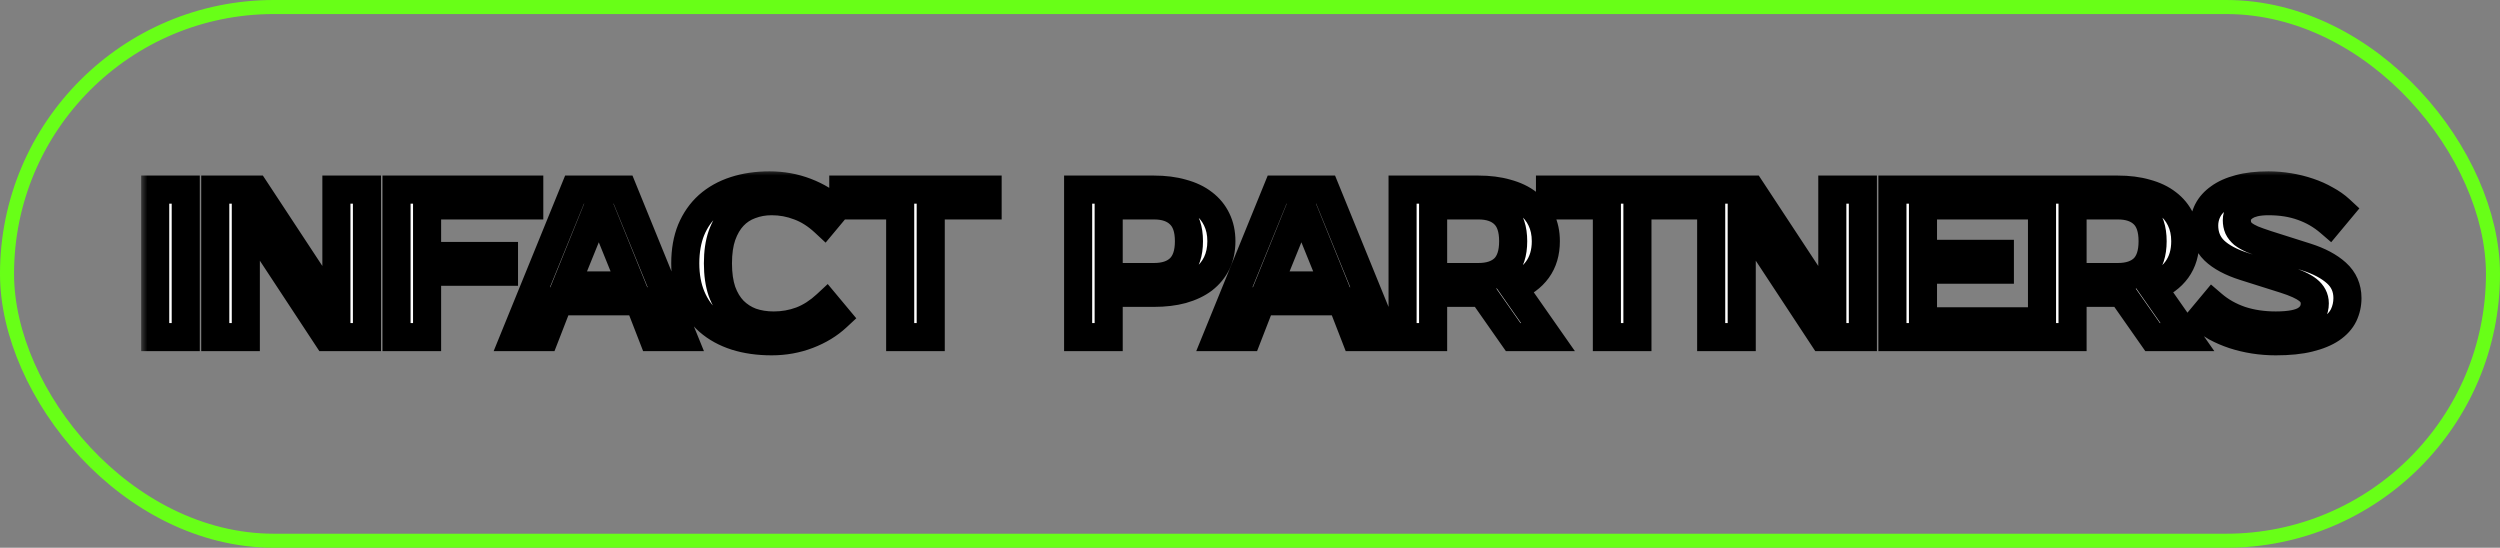 <?xml version="1.0" encoding="UTF-8"?> <svg xmlns="http://www.w3.org/2000/svg" width="178" height="39" viewBox="0 0 178 39" fill="none"><rect x="0" y="0" width="178" height="39" fill="#808080" stroke="none"/><rect x="0.5" y="0.5" width="177" height="38" rx="19" stroke="#68FF17"></rect><mask id="path-2-outside-1_173_28" maskUnits="userSpaceOnUse" x="10" y="12" width="159" height="14" fill="black"><rect fill="white" x="10" y="12" width="159" height="14"></rect><path d="M13.225 24H11.05V13.5H13.225V24ZM26.127 13.5V24H23.277L17.652 15.45H17.502V24H15.327V13.5H18.177L23.802 22.05H23.952V13.5H26.127ZM30.408 14.625V18.225H35.883V19.35H30.408V24H28.233V13.5H37.683V14.625H30.408ZM40.309 20.325H44.959L42.709 14.775H42.559L40.309 20.325ZM44.359 13.5L48.634 24H46.474L45.484 21.45H39.784L38.794 24H36.634L40.909 13.5H44.359ZM55.092 23.175C55.772 23.175 56.422 23.06 57.042 22.83C57.672 22.59 58.272 22.205 58.842 21.675L59.592 22.575C59.022 23.105 58.332 23.525 57.522 23.835C56.712 24.145 55.852 24.3 54.942 24.3C54.002 24.3 53.152 24.18 52.392 23.94C51.642 23.7 50.997 23.345 50.457 22.875C49.927 22.405 49.517 21.825 49.227 21.135C48.937 20.445 48.792 19.65 48.792 18.75C48.792 17.85 48.932 17.055 49.212 16.365C49.502 15.675 49.907 15.095 50.427 14.625C50.957 14.155 51.592 13.8 52.332 13.56C53.072 13.32 53.892 13.2 54.792 13.2C55.702 13.2 56.562 13.355 57.372 13.665C58.182 13.975 58.872 14.395 59.442 14.925L58.692 15.825C58.122 15.295 57.522 14.915 56.892 14.685C56.272 14.445 55.622 14.325 54.942 14.325C54.402 14.325 53.897 14.415 53.427 14.595C52.957 14.765 52.552 15.03 52.212 15.39C51.872 15.75 51.602 16.21 51.402 16.77C51.212 17.32 51.117 17.98 51.117 18.75C51.117 19.52 51.212 20.185 51.402 20.745C51.602 21.295 51.877 21.75 52.227 22.11C52.587 22.47 53.007 22.74 53.487 22.92C53.977 23.09 54.512 23.175 55.092 23.175ZM70.318 14.625H66.268V24H64.093V14.625H60.043V13.5H70.318V14.625ZM82.163 13.5C82.913 13.5 83.583 13.585 84.173 13.755C84.773 13.915 85.278 14.155 85.688 14.475C86.098 14.785 86.413 15.17 86.633 15.63C86.853 16.08 86.963 16.595 86.963 17.175C86.963 17.755 86.853 18.275 86.633 18.735C86.413 19.185 86.098 19.57 85.688 19.89C85.278 20.2 84.773 20.44 84.173 20.61C83.583 20.77 82.913 20.85 82.163 20.85H78.938V24H76.763V13.5H82.163ZM78.938 14.625V19.725H82.163C82.953 19.725 83.563 19.52 83.993 19.11C84.433 18.69 84.653 18.045 84.653 17.175C84.653 16.305 84.433 15.665 83.993 15.255C83.563 14.835 82.953 14.625 82.163 14.625H78.938ZM90.334 20.325H94.984L92.734 14.775H92.584L90.334 20.325ZM94.384 13.5L98.659 24H96.499L95.509 21.45H89.809L88.819 24H86.659L90.934 13.5H94.384ZM105.263 13.5C106.013 13.5 106.683 13.585 107.273 13.755C107.873 13.915 108.378 14.155 108.788 14.475C109.198 14.785 109.513 15.17 109.733 15.63C109.953 16.08 110.063 16.595 110.063 17.175C110.063 17.975 109.863 18.65 109.463 19.2C109.063 19.75 108.488 20.17 107.738 20.46L110.213 24H107.738L105.533 20.85H105.263H102.038V24H99.864V13.5H105.263ZM102.038 14.625V19.725H105.263C106.053 19.725 106.663 19.52 107.093 19.11C107.523 18.69 107.738 18.045 107.738 17.175C107.738 16.305 107.523 15.665 107.093 15.255C106.663 14.835 106.053 14.625 105.263 14.625H102.038ZM120.635 14.625H116.585V24H114.41V14.625H110.36V13.5H120.635V14.625ZM132.636 13.5V24H129.786L124.161 15.45H124.011V24H121.836V13.5H124.686L130.311 22.05H130.461V13.5H132.636ZM136.916 14.625V18.075H142.391V19.2H136.916V22.875H143.891V24H134.741V13.5H143.891V14.625H136.916ZM150.791 13.5C151.541 13.5 152.211 13.585 152.801 13.755C153.401 13.915 153.906 14.155 154.316 14.475C154.726 14.785 155.041 15.17 155.261 15.63C155.481 16.08 155.591 16.595 155.591 17.175C155.591 17.975 155.391 18.65 154.991 19.2C154.591 19.75 154.016 20.17 153.266 20.46L155.741 24H153.266L151.061 20.85H150.791H147.566V24H145.391V13.5H150.791ZM147.566 14.625V19.725H150.791C151.581 19.725 152.191 19.52 152.621 19.11C153.051 18.69 153.266 18.045 153.266 17.175C153.266 16.305 153.051 15.665 152.621 15.255C152.191 14.835 151.581 14.625 150.791 14.625H147.566ZM167.138 21.225C167.138 21.655 167.048 22.06 166.868 22.44C166.688 22.81 166.393 23.135 165.983 23.415C165.583 23.685 165.058 23.9 164.408 24.06C163.768 24.22 162.978 24.3 162.038 24.3C161.508 24.3 160.988 24.26 160.478 24.18C159.978 24.1 159.498 23.985 159.038 23.835C158.588 23.685 158.168 23.505 157.778 23.295C157.398 23.075 157.068 22.835 156.788 22.575L157.538 21.675C158.108 22.165 158.773 22.54 159.533 22.8C160.293 23.05 161.128 23.175 162.038 23.175C163.048 23.175 163.763 23.035 164.183 22.755C164.603 22.475 164.813 22.09 164.813 21.6C164.813 21.22 164.648 20.9 164.318 20.64C163.988 20.38 163.428 20.125 162.638 19.875L159.788 18.975C158.848 18.675 158.138 18.295 157.658 17.835C157.178 17.365 156.938 16.77 156.938 16.05C156.938 15.68 157.023 15.325 157.193 14.985C157.373 14.635 157.648 14.33 158.018 14.07C158.388 13.8 158.858 13.59 159.428 13.44C160.008 13.28 160.703 13.2 161.513 13.2C162.003 13.2 162.488 13.24 162.968 13.32C163.458 13.4 163.923 13.515 164.363 13.665C164.813 13.815 165.228 14 165.608 14.22C165.998 14.43 166.333 14.665 166.613 14.925L165.863 15.825C165.293 15.335 164.653 14.965 163.943 14.715C163.233 14.455 162.423 14.325 161.513 14.325C160.763 14.325 160.198 14.455 159.818 14.715C159.448 14.975 159.263 15.295 159.263 15.675C159.263 15.885 159.298 16.07 159.368 16.23C159.438 16.38 159.553 16.525 159.713 16.665C159.883 16.795 160.103 16.92 160.373 17.04C160.643 17.15 160.978 17.27 161.378 17.4L164.213 18.3C165.123 18.59 165.838 18.97 166.358 19.44C166.878 19.91 167.138 20.505 167.138 21.225Z"></path></mask><path d="M13.225 24H11.05V13.5H13.225V24ZM26.127 13.5V24H23.277L17.652 15.45H17.502V24H15.327V13.5H18.177L23.802 22.05H23.952V13.5H26.127ZM30.408 14.625V18.225H35.883V19.35H30.408V24H28.233V13.5H37.683V14.625H30.408ZM40.309 20.325H44.959L42.709 14.775H42.559L40.309 20.325ZM44.359 13.5L48.634 24H46.474L45.484 21.45H39.784L38.794 24H36.634L40.909 13.5H44.359ZM55.092 23.175C55.772 23.175 56.422 23.06 57.042 22.83C57.672 22.59 58.272 22.205 58.842 21.675L59.592 22.575C59.022 23.105 58.332 23.525 57.522 23.835C56.712 24.145 55.852 24.3 54.942 24.3C54.002 24.3 53.152 24.18 52.392 23.94C51.642 23.7 50.997 23.345 50.457 22.875C49.927 22.405 49.517 21.825 49.227 21.135C48.937 20.445 48.792 19.65 48.792 18.75C48.792 17.85 48.932 17.055 49.212 16.365C49.502 15.675 49.907 15.095 50.427 14.625C50.957 14.155 51.592 13.8 52.332 13.56C53.072 13.32 53.892 13.2 54.792 13.2C55.702 13.2 56.562 13.355 57.372 13.665C58.182 13.975 58.872 14.395 59.442 14.925L58.692 15.825C58.122 15.295 57.522 14.915 56.892 14.685C56.272 14.445 55.622 14.325 54.942 14.325C54.402 14.325 53.897 14.415 53.427 14.595C52.957 14.765 52.552 15.03 52.212 15.39C51.872 15.75 51.602 16.21 51.402 16.77C51.212 17.32 51.117 17.98 51.117 18.75C51.117 19.52 51.212 20.185 51.402 20.745C51.602 21.295 51.877 21.75 52.227 22.11C52.587 22.47 53.007 22.74 53.487 22.92C53.977 23.09 54.512 23.175 55.092 23.175ZM70.318 14.625H66.268V24H64.093V14.625H60.043V13.5H70.318V14.625ZM82.163 13.5C82.913 13.5 83.583 13.585 84.173 13.755C84.773 13.915 85.278 14.155 85.688 14.475C86.098 14.785 86.413 15.17 86.633 15.63C86.853 16.08 86.963 16.595 86.963 17.175C86.963 17.755 86.853 18.275 86.633 18.735C86.413 19.185 86.098 19.57 85.688 19.89C85.278 20.2 84.773 20.44 84.173 20.61C83.583 20.77 82.913 20.85 82.163 20.85H78.938V24H76.763V13.5H82.163ZM78.938 14.625V19.725H82.163C82.953 19.725 83.563 19.52 83.993 19.11C84.433 18.69 84.653 18.045 84.653 17.175C84.653 16.305 84.433 15.665 83.993 15.255C83.563 14.835 82.953 14.625 82.163 14.625H78.938ZM90.334 20.325H94.984L92.734 14.775H92.584L90.334 20.325ZM94.384 13.5L98.659 24H96.499L95.509 21.45H89.809L88.819 24H86.659L90.934 13.5H94.384ZM105.263 13.5C106.013 13.5 106.683 13.585 107.273 13.755C107.873 13.915 108.378 14.155 108.788 14.475C109.198 14.785 109.513 15.17 109.733 15.63C109.953 16.08 110.063 16.595 110.063 17.175C110.063 17.975 109.863 18.65 109.463 19.2C109.063 19.75 108.488 20.17 107.738 20.46L110.213 24H107.738L105.533 20.85H105.263H102.038V24H99.864V13.5H105.263ZM102.038 14.625V19.725H105.263C106.053 19.725 106.663 19.52 107.093 19.11C107.523 18.69 107.738 18.045 107.738 17.175C107.738 16.305 107.523 15.665 107.093 15.255C106.663 14.835 106.053 14.625 105.263 14.625H102.038ZM120.635 14.625H116.585V24H114.41V14.625H110.36V13.5H120.635V14.625ZM132.636 13.5V24H129.786L124.161 15.45H124.011V24H121.836V13.5H124.686L130.311 22.05H130.461V13.5H132.636ZM136.916 14.625V18.075H142.391V19.2H136.916V22.875H143.891V24H134.741V13.5H143.891V14.625H136.916ZM150.791 13.5C151.541 13.5 152.211 13.585 152.801 13.755C153.401 13.915 153.906 14.155 154.316 14.475C154.726 14.785 155.041 15.17 155.261 15.63C155.481 16.08 155.591 16.595 155.591 17.175C155.591 17.975 155.391 18.65 154.991 19.2C154.591 19.75 154.016 20.17 153.266 20.46L155.741 24H153.266L151.061 20.85H150.791H147.566V24H145.391V13.5H150.791ZM147.566 14.625V19.725H150.791C151.581 19.725 152.191 19.52 152.621 19.11C153.051 18.69 153.266 18.045 153.266 17.175C153.266 16.305 153.051 15.665 152.621 15.255C152.191 14.835 151.581 14.625 150.791 14.625H147.566ZM167.138 21.225C167.138 21.655 167.048 22.06 166.868 22.44C166.688 22.81 166.393 23.135 165.983 23.415C165.583 23.685 165.058 23.9 164.408 24.06C163.768 24.22 162.978 24.3 162.038 24.3C161.508 24.3 160.988 24.26 160.478 24.18C159.978 24.1 159.498 23.985 159.038 23.835C158.588 23.685 158.168 23.505 157.778 23.295C157.398 23.075 157.068 22.835 156.788 22.575L157.538 21.675C158.108 22.165 158.773 22.54 159.533 22.8C160.293 23.05 161.128 23.175 162.038 23.175C163.048 23.175 163.763 23.035 164.183 22.755C164.603 22.475 164.813 22.09 164.813 21.6C164.813 21.22 164.648 20.9 164.318 20.64C163.988 20.38 163.428 20.125 162.638 19.875L159.788 18.975C158.848 18.675 158.138 18.295 157.658 17.835C157.178 17.365 156.938 16.77 156.938 16.05C156.938 15.68 157.023 15.325 157.193 14.985C157.373 14.635 157.648 14.33 158.018 14.07C158.388 13.8 158.858 13.59 159.428 13.44C160.008 13.28 160.703 13.2 161.513 13.2C162.003 13.2 162.488 13.24 162.968 13.32C163.458 13.4 163.923 13.515 164.363 13.665C164.813 13.815 165.228 14 165.608 14.22C165.998 14.43 166.333 14.665 166.613 14.925L165.863 15.825C165.293 15.335 164.653 14.965 163.943 14.715C163.233 14.455 162.423 14.325 161.513 14.325C160.763 14.325 160.198 14.455 159.818 14.715C159.448 14.975 159.263 15.295 159.263 15.675C159.263 15.885 159.298 16.07 159.368 16.23C159.438 16.38 159.553 16.525 159.713 16.665C159.883 16.795 160.103 16.92 160.373 17.04C160.643 17.15 160.978 17.27 161.378 17.4L164.213 18.3C165.123 18.59 165.838 18.97 166.358 19.44C166.878 19.91 167.138 20.505 167.138 21.225Z" fill="white"></path><path d="M13.225 24V25H14.225V24H13.225ZM11.05 24H10.05V25H11.05V24ZM11.05 13.5V12.5H10.05V13.5H11.05ZM13.225 13.5H14.225V12.5H13.225V13.5ZM13.225 24V23H11.05V24V25H13.225V24ZM11.05 24H12.05V13.5H11.05H10.05V24H11.05ZM11.05 13.5V14.5H13.225V13.5V12.5H11.05V13.5ZM13.225 13.5H12.225V24H13.225H14.225V13.5H13.225ZM26.127 13.5H27.127V12.5H26.127V13.5ZM26.127 24V25H27.127V24H26.127ZM23.277 24L22.442 24.55L22.738 25H23.277V24ZM17.652 15.45L18.488 14.9L18.192 14.45H17.652V15.45ZM17.502 15.45V14.45H16.502V15.45H17.502ZM17.502 24V25H18.502V24H17.502ZM15.327 24H14.327V25H15.327V24ZM15.327 13.5V12.5H14.327V13.5H15.327ZM18.177 13.5L19.013 12.95L18.716 12.5H18.177V13.5ZM23.802 22.05L22.967 22.6L23.263 23.05H23.802V22.05ZM23.952 22.05V23.05H24.952V22.05H23.952ZM23.952 13.5V12.5H22.952V13.5H23.952ZM26.127 13.5H25.127V24H26.127H27.127V13.5H26.127ZM26.127 24V23H23.277V24V25H26.127V24ZM23.277 24L24.113 23.45L18.488 14.9L17.652 15.45L16.817 16L22.442 24.55L23.277 24ZM17.652 15.45V14.45H17.502V15.45V16.45H17.652V15.45ZM17.502 15.45H16.502V24H17.502H18.502V15.45H17.502ZM17.502 24V23H15.327V24V25H17.502V24ZM15.327 24H16.327V13.5H15.327H14.327V24H15.327ZM15.327 13.5V14.5H18.177V13.5V12.5H15.327V13.5ZM18.177 13.5L17.342 14.05L22.967 22.6L23.802 22.05L24.638 21.5L19.013 12.95L18.177 13.5ZM23.802 22.05V23.05H23.952V22.05V21.05H23.802V22.05ZM23.952 22.05H24.952V13.5H23.952H22.952V22.05H23.952ZM23.952 13.5V14.5H26.127V13.5V12.5H23.952V13.5ZM30.408 14.625V13.625H29.408V14.625H30.408ZM30.408 18.225H29.408V19.225H30.408V18.225ZM35.883 18.225H36.883V17.225H35.883V18.225ZM35.883 19.35V20.35H36.883V19.35H35.883ZM30.408 19.35V18.35H29.408V19.35H30.408ZM30.408 24V25H31.408V24H30.408ZM28.233 24H27.233V25H28.233V24ZM28.233 13.5V12.5H27.233V13.5H28.233ZM37.683 13.5H38.683V12.5H37.683V13.5ZM37.683 14.625V15.625H38.683V14.625H37.683ZM30.408 14.625H29.408V18.225H30.408H31.408V14.625H30.408ZM30.408 18.225V19.225H35.883V18.225V17.225H30.408V18.225ZM35.883 18.225H34.883V19.35H35.883H36.883V18.225H35.883ZM35.883 19.35V18.35H30.408V19.35V20.35H35.883V19.35ZM30.408 19.35H29.408V24H30.408H31.408V19.35H30.408ZM30.408 24V23H28.233V24V25H30.408V24ZM28.233 24H29.233V13.5H28.233H27.233V24H28.233ZM28.233 13.5V14.5H37.683V13.5V12.5H28.233V13.5ZM37.683 13.5H36.683V14.625H37.683H38.683V13.5H37.683ZM37.683 14.625V13.625H30.408V14.625V15.625H37.683V14.625ZM40.309 20.325L39.383 19.949L38.825 21.325H40.309V20.325ZM44.959 20.325V21.325H46.444L45.886 19.949L44.959 20.325ZM42.709 14.775L43.636 14.399L43.383 13.775H42.709V14.775ZM42.559 14.775V13.775H41.886L41.633 14.399L42.559 14.775ZM44.359 13.5L45.286 13.123L45.032 12.5H44.359V13.5ZM48.634 24V25H50.121L49.561 23.623L48.634 24ZM46.474 24L45.542 24.362L45.79 25H46.474V24ZM45.484 21.45L46.417 21.088L46.169 20.45H45.484V21.45ZM39.784 21.45V20.45H39.1L38.852 21.088L39.784 21.45ZM38.794 24V25H39.479L39.727 24.362L38.794 24ZM36.634 24L35.708 23.623L35.148 25H36.634V24ZM40.909 13.5V12.5H40.237L39.983 13.123L40.909 13.5ZM40.309 20.325V21.325H44.959V20.325V19.325H40.309V20.325ZM44.959 20.325L45.886 19.949L43.636 14.399L42.709 14.775L41.783 15.151L44.033 20.701L44.959 20.325ZM42.709 14.775V13.775H42.559V14.775V15.775H42.709V14.775ZM42.559 14.775L41.633 14.399L39.383 19.949L40.309 20.325L41.236 20.701L43.486 15.151L42.559 14.775ZM44.359 13.5L43.433 13.877L47.708 24.377L48.634 24L49.561 23.623L45.286 13.123L44.359 13.5ZM48.634 24V23H46.474V24V25H48.634V24ZM46.474 24L47.407 23.638L46.417 21.088L45.484 21.45L44.552 21.812L45.542 24.362L46.474 24ZM45.484 21.45V20.45H39.784V21.45V22.45H45.484V21.45ZM39.784 21.45L38.852 21.088L37.862 23.638L38.794 24L39.727 24.362L40.717 21.812L39.784 21.45ZM38.794 24V23H36.634V24V25H38.794V24ZM36.634 24L37.561 24.377L41.836 13.877L40.909 13.5L39.983 13.123L35.708 23.623L36.634 24ZM40.909 13.5V14.5H44.359V13.5V12.5H40.909V13.5ZM57.042 22.83L57.39 23.768L57.398 23.765L57.042 22.83ZM58.842 21.675L59.61 21.035L58.934 20.224L58.161 20.943L58.842 21.675ZM59.592 22.575L60.273 23.307L60.967 22.662L60.36 21.935L59.592 22.575ZM52.392 23.94L52.087 24.892L52.091 24.894L52.392 23.94ZM50.457 22.875L49.794 23.623L49.8 23.629L50.457 22.875ZM49.227 21.135L50.149 20.747L49.227 21.135ZM49.212 16.365L48.29 15.977L48.285 15.989L49.212 16.365ZM50.427 14.625L49.764 13.877L49.757 13.883L50.427 14.625ZM57.372 13.665L57.015 14.599L57.372 13.665ZM59.442 14.925L60.21 15.565L60.816 14.838L60.123 14.193L59.442 14.925ZM58.692 15.825L58.011 16.557L58.784 17.276L59.46 16.465L58.692 15.825ZM56.892 14.685L56.531 15.618L56.54 15.621L56.549 15.624L56.892 14.685ZM53.427 14.595L53.767 15.535L53.776 15.532L53.785 15.529L53.427 14.595ZM52.212 15.39L52.939 16.077V16.077L52.212 15.39ZM51.402 16.77L50.46 16.434L50.457 16.444L51.402 16.77ZM51.402 20.745L50.455 21.066L50.459 21.077L50.462 21.087L51.402 20.745ZM52.227 22.11L51.51 22.807L51.52 22.817L52.227 22.11ZM53.487 22.92L53.136 23.856L53.148 23.861L53.159 23.865L53.487 22.92ZM55.092 23.175V24.175C55.887 24.175 56.655 24.04 57.39 23.768L57.042 22.83L56.694 21.892C56.189 22.08 55.657 22.175 55.092 22.175V23.175ZM57.042 22.83L57.398 23.765C58.165 23.472 58.873 23.012 59.523 22.407L58.842 21.675L58.161 20.943C57.671 21.398 57.179 21.708 56.686 21.895L57.042 22.83ZM58.842 21.675L58.074 22.315L58.824 23.215L59.592 22.575L60.36 21.935L59.61 21.035L58.842 21.675ZM59.592 22.575L58.911 21.843C58.445 22.276 57.868 22.632 57.165 22.901L57.522 23.835L57.879 24.769C58.795 24.418 59.599 23.934 60.273 23.307L59.592 22.575ZM57.522 23.835L57.165 22.901C56.474 23.165 55.736 23.3 54.942 23.3V24.3V25.3C55.968 25.3 56.95 25.125 57.879 24.769L57.522 23.835ZM54.942 24.3V23.3C54.086 23.3 53.34 23.191 52.693 22.986L52.392 23.94L52.091 24.894C52.964 25.169 53.918 25.3 54.942 25.3V24.3ZM52.392 23.94L52.697 22.988C52.063 22.785 51.541 22.493 51.114 22.121L50.457 22.875L49.8 23.629C50.453 24.197 51.221 24.615 52.087 24.892L52.392 23.94ZM50.457 22.875L51.12 22.127C50.709 21.762 50.384 21.308 50.149 20.747L49.227 21.135L48.305 21.523C48.65 22.343 49.145 23.048 49.794 23.623L50.457 22.875ZM49.227 21.135L50.149 20.747C49.92 20.202 49.792 19.543 49.792 18.75H48.792H47.792C47.792 19.757 47.954 20.688 48.305 21.523L49.227 21.135ZM48.792 18.75H49.792C49.792 17.953 49.916 17.29 50.139 16.741L49.212 16.365L48.285 15.989C47.948 16.82 47.792 17.747 47.792 18.75H48.792ZM49.212 16.365L50.134 16.753C50.371 16.188 50.694 15.732 51.097 15.367L50.427 14.625L49.757 13.883C49.12 14.458 48.633 15.162 48.29 15.977L49.212 16.365ZM50.427 14.625L51.09 15.373C51.508 15.003 52.019 14.713 52.641 14.511L52.332 13.56L52.023 12.609C51.165 12.887 50.406 13.307 49.764 13.877L50.427 14.625ZM52.332 13.56L52.641 14.511C53.267 14.308 53.981 14.2 54.792 14.2V13.2V12.2C53.803 12.2 52.877 12.332 52.023 12.609L52.332 13.56ZM54.792 13.2V14.2C55.586 14.2 56.324 14.335 57.015 14.599L57.372 13.665L57.729 12.731C56.8 12.375 55.818 12.2 54.792 12.2V13.2ZM57.372 13.665L57.015 14.599C57.718 14.868 58.295 15.224 58.761 15.657L59.442 14.925L60.123 14.193C59.449 13.566 58.645 13.082 57.729 12.731L57.372 13.665ZM59.442 14.925L58.674 14.285L57.924 15.185L58.692 15.825L59.46 16.465L60.21 15.565L59.442 14.925ZM58.692 15.825L59.373 15.093C58.721 14.486 58.009 14.028 57.235 13.746L56.892 14.685L56.549 15.624C57.035 15.802 57.523 16.104 58.011 16.557L58.692 15.825ZM56.892 14.685L57.253 13.752C56.515 13.467 55.743 13.325 54.942 13.325V14.325V15.325C55.501 15.325 56.029 15.423 56.531 15.618L56.892 14.685ZM54.942 14.325V13.325C54.289 13.325 53.662 13.434 53.069 13.661L53.427 14.595L53.785 15.529C54.132 15.396 54.515 15.325 54.942 15.325V14.325ZM53.427 14.595L53.087 13.655C52.471 13.877 51.933 14.229 51.485 14.703L52.212 15.39L52.939 16.077C53.171 15.831 53.443 15.653 53.767 15.535L53.427 14.595ZM52.212 15.39L51.485 14.703C51.033 15.182 50.698 15.769 50.46 16.434L51.402 16.77L52.344 17.106C52.506 16.651 52.711 16.318 52.939 16.077L52.212 15.39ZM51.402 16.77L50.457 16.444C50.221 17.126 50.117 17.903 50.117 18.75H51.117H52.117C52.117 18.057 52.203 17.514 52.347 17.096L51.402 16.77ZM51.117 18.75H50.117C50.117 19.598 50.221 20.377 50.455 21.066L51.402 20.745L52.349 20.424C52.203 19.993 52.117 19.442 52.117 18.75H51.117ZM51.402 20.745L50.462 21.087C50.703 21.748 51.047 22.33 51.51 22.807L52.227 22.11L52.944 21.413C52.708 21.17 52.501 20.842 52.342 20.403L51.402 20.745ZM52.227 22.11L51.52 22.817C51.981 23.279 52.523 23.627 53.136 23.856L53.487 22.92L53.838 21.984C53.491 21.853 53.192 21.661 52.934 21.403L52.227 22.11ZM53.487 22.92L53.159 23.865C53.766 24.075 54.413 24.175 55.092 24.175V23.175V22.175C54.611 22.175 54.188 22.105 53.815 21.975L53.487 22.92ZM70.318 14.625V15.625H71.318V14.625H70.318ZM66.268 14.625V13.625H65.268V14.625H66.268ZM66.268 24V25H67.268V24H66.268ZM64.093 24H63.093V25H64.093V24ZM64.093 14.625H65.093V13.625H64.093V14.625ZM60.043 14.625H59.043V15.625H60.043V14.625ZM60.043 13.5V12.5H59.043V13.5H60.043ZM70.318 13.5H71.318V12.5H70.318V13.5ZM70.318 14.625V13.625H66.268V14.625V15.625H70.318V14.625ZM66.268 14.625H65.268V24H66.268H67.268V14.625H66.268ZM66.268 24V23H64.093V24V25H66.268V24ZM64.093 24H65.093V14.625H64.093H63.093V24H64.093ZM64.093 14.625V13.625H60.043V14.625V15.625H64.093V14.625ZM60.043 14.625H61.043V13.5H60.043H59.043V14.625H60.043ZM60.043 13.5V14.5H70.318V13.5V12.5H60.043V13.5ZM70.318 13.5H69.318V14.625H70.318H71.318V13.5H70.318ZM84.173 13.755L83.896 14.716L83.906 14.719L83.915 14.721L84.173 13.755ZM85.688 14.475L85.073 15.263L85.079 15.268L85.085 15.273L85.688 14.475ZM86.633 15.63L85.731 16.061L85.734 16.069L86.633 15.63ZM86.633 18.735L87.531 19.174L87.535 19.166L86.633 18.735ZM85.688 19.89L86.291 20.688L86.297 20.683L86.303 20.678L85.688 19.89ZM84.173 20.61L84.435 21.575L84.445 21.572L84.173 20.61ZM78.938 20.85V19.85H77.938V20.85H78.938ZM78.938 24V25H79.938V24H78.938ZM76.763 24H75.763V25H76.763V24ZM76.763 13.5V12.5H75.763V13.5H76.763ZM78.938 14.625V13.625H77.938V14.625H78.938ZM78.938 19.725H77.938V20.725H78.938V19.725ZM83.993 19.11L84.683 19.834L84.683 19.833L83.993 19.11ZM83.993 15.255L83.294 15.97L83.303 15.979L83.311 15.987L83.993 15.255ZM82.163 13.5V14.5C82.839 14.5 83.413 14.577 83.896 14.716L84.173 13.755L84.45 12.794C83.752 12.593 82.987 12.5 82.163 12.5V13.5ZM84.173 13.755L83.915 14.721C84.41 14.853 84.787 15.04 85.073 15.263L85.688 14.475L86.303 13.687C85.769 13.27 85.136 12.977 84.43 12.789L84.173 13.755ZM85.688 14.475L85.085 15.273C85.368 15.487 85.58 15.747 85.731 16.061L86.633 15.63L87.535 15.198C87.246 14.593 86.827 14.083 86.291 13.677L85.688 14.475ZM86.633 15.63L85.734 16.069C85.878 16.362 85.963 16.723 85.963 17.175H86.963H87.963C87.963 16.467 87.828 15.798 87.531 15.191L86.633 15.63ZM86.963 17.175H85.963C85.963 17.626 85.878 17.996 85.731 18.303L86.633 18.735L87.535 19.166C87.828 18.554 87.963 17.884 87.963 17.175H86.963ZM86.633 18.735L85.734 18.296C85.584 18.604 85.368 18.871 85.073 19.102L85.688 19.89L86.303 20.678C86.828 20.269 87.242 19.766 87.531 19.174L86.633 18.735ZM85.688 19.89L85.085 19.092C84.792 19.313 84.406 19.505 83.9 19.648L84.173 20.61L84.445 21.572C85.14 21.375 85.763 21.087 86.291 20.688L85.688 19.89ZM84.173 20.61L83.911 19.645C83.423 19.777 82.844 19.85 82.163 19.85V20.85V21.85C82.982 21.85 83.743 21.763 84.435 21.575L84.173 20.61ZM82.163 20.85V19.85H78.938V20.85V21.85H82.163V20.85ZM78.938 20.85H77.938V24H78.938H79.938V20.85H78.938ZM78.938 24V23H76.763V24V25H78.938V24ZM76.763 24H77.763V13.5H76.763H75.763V24H76.763ZM76.763 13.5V14.5H82.163V13.5V12.5H76.763V13.5ZM78.938 14.625H77.938V19.725H78.938H79.938V14.625H78.938ZM78.938 19.725V20.725H82.163V19.725V18.725H78.938V19.725ZM82.163 19.725V20.725C83.123 20.725 84.012 20.473 84.683 19.834L83.993 19.11L83.303 18.386C83.113 18.567 82.783 18.725 82.163 18.725V19.725ZM83.993 19.11L84.683 19.833C85.393 19.156 85.653 18.199 85.653 17.175H84.653H83.653C83.653 17.891 83.472 18.224 83.302 18.387L83.993 19.11ZM84.653 17.175H85.653C85.653 16.153 85.394 15.194 84.675 14.523L83.993 15.255L83.311 15.987C83.472 16.136 83.653 16.457 83.653 17.175H84.653ZM83.993 15.255L84.692 14.54C84.022 13.885 83.129 13.625 82.163 13.625V14.625V15.625C82.777 15.625 83.104 15.785 83.294 15.97L83.993 15.255ZM82.163 14.625V13.625H78.938V14.625V15.625H82.163V14.625ZM90.334 20.325L89.407 19.949L88.849 21.325H90.334V20.325ZM94.984 20.325V21.325H96.468L95.91 19.949L94.984 20.325ZM92.734 14.775L93.66 14.399L93.407 13.775H92.734V14.775ZM92.584 14.775V13.775H91.91L91.657 14.399L92.584 14.775ZM94.384 13.5L95.31 13.123L95.056 12.5H94.384V13.5ZM98.659 24V25H100.146L99.585 23.623L98.659 24ZM96.499 24L95.567 24.362L95.814 25H96.499V24ZM95.509 21.45L96.441 21.088L96.193 20.45H95.509V21.45ZM89.809 21.45V20.45H89.124L88.877 21.088L89.809 21.45ZM88.819 24V25H89.503L89.751 24.362L88.819 24ZM86.659 24L85.733 23.623L85.172 25H86.659V24ZM90.934 13.5V12.5H90.261L90.008 13.123L90.934 13.5ZM90.334 20.325V21.325H94.984V20.325V19.325H90.334V20.325ZM94.984 20.325L95.91 19.949L93.66 14.399L92.734 14.775L91.807 15.151L94.057 20.701L94.984 20.325ZM92.734 14.775V13.775H92.584V14.775V15.775H92.734V14.775ZM92.584 14.775L91.657 14.399L89.407 19.949L90.334 20.325L91.26 20.701L93.51 15.151L92.584 14.775ZM94.384 13.5L93.458 13.877L97.733 24.377L98.659 24L99.585 23.623L95.31 13.123L94.384 13.5ZM98.659 24V23H96.499V24V25H98.659V24ZM96.499 24L97.431 23.638L96.441 21.088L95.509 21.45L94.577 21.812L95.567 24.362L96.499 24ZM95.509 21.45V20.45H89.809V21.45V22.45H95.509V21.45ZM89.809 21.45L88.877 21.088L87.887 23.638L88.819 24L89.751 24.362L90.741 21.812L89.809 21.45ZM88.819 24V23H86.659V24V25H88.819V24ZM86.659 24L87.585 24.377L91.86 13.877L90.934 13.5L90.008 13.123L85.733 23.623L86.659 24ZM90.934 13.5V14.5H94.384V13.5V12.5H90.934V13.5ZM107.273 13.755L106.997 14.716L107.006 14.719L107.016 14.721L107.273 13.755ZM108.788 14.475L108.173 15.263L108.179 15.268L108.185 15.273L108.788 14.475ZM109.733 15.63L108.831 16.061L108.835 16.069L109.733 15.63ZM107.738 20.46L107.378 19.527L106.188 19.987L106.919 21.033L107.738 20.46ZM110.213 24V25H112.133L111.033 23.427L110.213 24ZM107.738 24L106.919 24.573L107.218 25H107.738V24ZM105.533 20.85L106.353 20.276L106.054 19.85H105.533V20.85ZM102.038 20.85V19.85H101.038V20.85H102.038ZM102.038 24V25H103.038V24H102.038ZM99.864 24H98.864V25H99.864V24ZM99.864 13.5V12.5H98.864V13.5H99.864ZM102.038 14.625V13.625H101.038V14.625H102.038ZM102.038 19.725H101.038V20.725H102.038V19.725ZM107.093 19.11L107.784 19.834L107.792 19.825L107.093 19.11ZM107.093 15.255L106.395 15.97L106.403 15.979L107.093 15.255ZM105.263 13.5V14.5C105.94 14.5 106.514 14.577 106.997 14.716L107.273 13.755L107.55 12.794C106.853 12.593 106.087 12.5 105.263 12.5V13.5ZM107.273 13.755L107.016 14.721C107.511 14.853 107.888 15.04 108.173 15.263L108.788 14.475L109.404 13.687C108.869 13.27 108.236 12.977 107.531 12.789L107.273 13.755ZM108.788 14.475L108.185 15.273C108.469 15.487 108.681 15.747 108.831 16.061L109.733 15.63L110.636 15.198C110.346 14.593 109.928 14.083 109.392 13.677L108.788 14.475ZM109.733 15.63L108.835 16.069C108.978 16.362 109.063 16.723 109.063 17.175H110.063H111.063C111.063 16.467 110.929 15.798 110.632 15.191L109.733 15.63ZM110.063 17.175H109.063C109.063 17.802 108.91 18.261 108.655 18.612L109.463 19.2L110.272 19.788C110.817 19.039 111.063 18.148 111.063 17.175H110.063ZM109.463 19.2L108.655 18.612C108.387 18.98 107.982 19.294 107.378 19.527L107.738 20.46L108.099 21.393C108.995 21.046 109.74 20.52 110.272 19.788L109.463 19.2ZM107.738 20.46L106.919 21.033L109.394 24.573L110.213 24L111.033 23.427L108.558 19.887L107.738 20.46ZM110.213 24V23H107.738V24V25H110.213V24ZM107.738 24L108.558 23.427L106.353 20.276L105.533 20.85L104.714 21.424L106.919 24.573L107.738 24ZM105.533 20.85V19.85H105.263V20.85V21.85H105.533V20.85ZM105.263 20.85V19.85H102.038V20.85V21.85H105.263V20.85ZM102.038 20.85H101.038V24H102.038H103.038V20.85H102.038ZM102.038 24V23H99.864V24V25H102.038V24ZM99.864 24H100.863V13.5H99.864H98.864V24H99.864ZM99.864 13.5V14.5H105.263V13.5V12.5H99.864V13.5ZM102.038 14.625H101.038V19.725H102.038H103.038V14.625H102.038ZM102.038 19.725V20.725H105.263V19.725V18.725H102.038V19.725ZM105.263 19.725V20.725C106.223 20.725 107.113 20.473 107.784 19.834L107.093 19.11L106.403 18.386C106.214 18.567 105.883 18.725 105.263 18.725V19.725ZM107.093 19.11L107.792 19.825C108.487 19.147 108.738 18.193 108.738 17.175H107.738H106.738C106.738 17.897 106.56 18.233 106.395 18.395L107.093 19.11ZM107.738 17.175H108.738C108.738 16.159 108.488 15.203 107.784 14.531L107.093 15.255L106.403 15.979C106.559 16.127 106.738 16.451 106.738 17.175H107.738ZM107.093 15.255L107.792 14.54C107.122 13.885 106.23 13.625 105.263 13.625V14.625V15.625C105.877 15.625 106.205 15.785 106.395 15.97L107.093 15.255ZM105.263 14.625V13.625H102.038V14.625V15.625H105.263V14.625ZM120.635 14.625V15.625H121.635V14.625H120.635ZM116.585 14.625V13.625H115.585V14.625H116.585ZM116.585 24V25H117.585V24H116.585ZM114.41 24H113.41V25H114.41V24ZM114.41 14.625H115.41V13.625H114.41V14.625ZM110.36 14.625H109.36V15.625H110.36V14.625ZM110.36 13.5V12.5H109.36V13.5H110.36ZM120.635 13.5H121.635V12.5H120.635V13.5ZM120.635 14.625V13.625H116.585V14.625V15.625H120.635V14.625ZM116.585 14.625H115.585V24H116.585H117.585V14.625H116.585ZM116.585 24V23H114.41V24V25H116.585V24ZM114.41 24H115.41V14.625H114.41H113.41V24H114.41ZM114.41 14.625V13.625H110.36V14.625V15.625H114.41V14.625ZM110.36 14.625H111.36V13.5H110.36H109.36V14.625H110.36ZM110.36 13.5V14.5H120.635V13.5V12.5H110.36V13.5ZM120.635 13.5H119.635V14.625H120.635H121.635V13.5H120.635ZM132.636 13.5H133.636V12.5H132.636V13.5ZM132.636 24V25H133.636V24H132.636ZM129.786 24L128.951 24.55L129.247 25H129.786V24ZM124.161 15.45L124.997 14.9L124.7 14.45H124.161V15.45ZM124.011 15.45V14.45H123.011V15.45H124.011ZM124.011 24V25H125.011V24H124.011ZM121.836 24H120.836V25H121.836V24ZM121.836 13.5V12.5H120.836V13.5H121.836ZM124.686 13.5L125.522 12.95L125.225 12.5H124.686V13.5ZM130.311 22.05L129.476 22.6L129.772 23.05H130.311V22.05ZM130.461 22.05V23.05H131.461V22.05H130.461ZM130.461 13.5V12.5H129.461V13.5H130.461ZM132.636 13.5H131.636V24H132.636H133.636V13.5H132.636ZM132.636 24V23H129.786V24V25H132.636V24ZM129.786 24L130.622 23.45L124.997 14.9L124.161 15.45L123.326 16L128.951 24.55L129.786 24ZM124.161 15.45V14.45H124.011V15.45V16.45H124.161V15.45ZM124.011 15.45H123.011V24H124.011H125.011V15.45H124.011ZM124.011 24V23H121.836V24V25H124.011V24ZM121.836 24H122.836V13.5H121.836H120.836V24H121.836ZM121.836 13.5V14.5H124.686V13.5V12.5H121.836V13.5ZM124.686 13.5L123.851 14.05L129.476 22.6L130.311 22.05L131.147 21.5L125.522 12.95L124.686 13.5ZM130.311 22.05V23.05H130.461V22.05V21.05H130.311V22.05ZM130.461 22.05H131.461V13.5H130.461H129.461V22.05H130.461ZM130.461 13.5V14.5H132.636V13.5V12.5H130.461V13.5ZM136.916 14.625V13.625H135.916V14.625H136.916ZM136.916 18.075H135.916V19.075H136.916V18.075ZM142.391 18.075H143.391V17.075H142.391V18.075ZM142.391 19.2V20.2H143.391V19.2H142.391ZM136.916 19.2V18.2H135.916V19.2H136.916ZM136.916 22.875H135.916V23.875H136.916V22.875ZM143.891 22.875H144.891V21.875H143.891V22.875ZM143.891 24V25H144.891V24H143.891ZM134.741 24H133.741V25H134.741V24ZM134.741 13.5V12.5H133.741V13.5H134.741ZM143.891 13.5H144.891V12.5H143.891V13.5ZM143.891 14.625V15.625H144.891V14.625H143.891ZM136.916 14.625H135.916V18.075H136.916H137.916V14.625H136.916ZM136.916 18.075V19.075H142.391V18.075V17.075H136.916V18.075ZM142.391 18.075H141.391V19.2H142.391H143.391V18.075H142.391ZM142.391 19.2V18.2H136.916V19.2V20.2H142.391V19.2ZM136.916 19.2H135.916V22.875H136.916H137.916V19.2H136.916ZM136.916 22.875V23.875H143.891V22.875V21.875H136.916V22.875ZM143.891 22.875H142.891V24H143.891H144.891V22.875H143.891ZM143.891 24V23H134.741V24V25H143.891V24ZM134.741 24H135.741V13.5H134.741H133.741V24H134.741ZM134.741 13.5V14.5H143.891V13.5V12.5H134.741V13.5ZM143.891 13.5H142.891V14.625H143.891H144.891V13.5H143.891ZM143.891 14.625V13.625H136.916V14.625V15.625H143.891V14.625ZM152.801 13.755L152.524 14.716L152.534 14.719L152.543 14.721L152.801 13.755ZM154.316 14.475L153.701 15.263L153.707 15.268L153.713 15.273L154.316 14.475ZM155.261 15.63L154.359 16.061L154.362 16.069L155.261 15.63ZM153.266 20.46L152.905 19.527L151.715 19.987L152.446 21.033L153.266 20.46ZM155.741 24V25H157.66L156.56 23.427L155.741 24ZM153.266 24L152.447 24.573L152.745 25H153.266V24ZM151.061 20.85L151.88 20.276L151.581 19.85H151.061V20.85ZM147.566 20.85V19.85H146.566V20.85H147.566ZM147.566 24V25H148.566V24H147.566ZM145.391 24H144.391V25H145.391V24ZM145.391 13.5V12.5H144.391V13.5H145.391ZM147.566 14.625V13.625H146.566V14.625H147.566ZM147.566 19.725H146.566V20.725H147.566V19.725ZM152.621 19.11L153.311 19.834L153.32 19.825L152.621 19.11ZM152.621 15.255L151.922 15.97L151.931 15.979L152.621 15.255ZM150.791 13.5V14.5C151.467 14.5 152.041 14.577 152.524 14.716L152.801 13.755L153.078 12.794C152.38 12.593 151.615 12.5 150.791 12.5V13.5ZM152.801 13.755L152.543 14.721C153.038 14.853 153.415 15.04 153.701 15.263L154.316 14.475L154.931 13.687C154.397 13.27 153.764 12.977 153.058 12.789L152.801 13.755ZM154.316 14.475L153.713 15.273C153.996 15.487 154.208 15.747 154.359 16.061L155.261 15.63L156.163 15.198C155.873 14.593 155.455 14.083 154.919 13.677L154.316 14.475ZM155.261 15.63L154.362 16.069C154.506 16.362 154.591 16.723 154.591 17.175H155.591H156.591C156.591 16.467 156.456 15.798 156.159 15.191L155.261 15.63ZM155.591 17.175H154.591C154.591 17.802 154.437 18.261 154.182 18.612L154.991 19.2L155.8 19.788C156.345 19.039 156.591 18.148 156.591 17.175H155.591ZM154.991 19.2L154.182 18.612C153.914 18.98 153.509 19.294 152.905 19.527L153.266 20.46L153.626 21.393C154.523 21.046 155.267 20.52 155.8 19.788L154.991 19.2ZM153.266 20.46L152.446 21.033L154.921 24.573L155.741 24L156.56 23.427L154.085 19.887L153.266 20.46ZM155.741 24V23H153.266V24V25H155.741V24ZM153.266 24L154.085 23.427L151.88 20.276L151.061 20.85L150.242 21.424L152.447 24.573L153.266 24ZM151.061 20.85V19.85H150.791V20.85V21.85H151.061V20.85ZM150.791 20.85V19.85H147.566V20.85V21.85H150.791V20.85ZM147.566 20.85H146.566V24H147.566H148.566V20.85H147.566ZM147.566 24V23H145.391V24V25H147.566V24ZM145.391 24H146.391V13.5H145.391H144.391V24H145.391ZM145.391 13.5V14.5H150.791V13.5V12.5H145.391V13.5ZM147.566 14.625H146.566V19.725H147.566H148.566V14.625H147.566ZM147.566 19.725V20.725H150.791V19.725V18.725H147.566V19.725ZM150.791 19.725V20.725C151.751 20.725 152.64 20.473 153.311 19.834L152.621 19.11L151.931 18.386C151.741 18.567 151.411 18.725 150.791 18.725V19.725ZM152.621 19.11L153.32 19.825C154.014 19.147 154.266 18.193 154.266 17.175H153.266H152.266C152.266 17.897 152.087 18.233 151.922 18.395L152.621 19.11ZM153.266 17.175H154.266C154.266 16.159 154.015 15.203 153.311 14.531L152.621 15.255L151.931 15.979C152.086 16.127 152.266 16.451 152.266 17.175H153.266ZM152.621 15.255L153.32 14.54C152.65 13.885 151.757 13.625 150.791 13.625V14.625V15.625C151.405 15.625 151.732 15.785 151.922 15.97L152.621 15.255ZM150.791 14.625V13.625H147.566V14.625V15.625H150.791V14.625ZM166.868 22.44L167.767 22.878L167.772 22.868L166.868 22.44ZM165.983 23.415L166.542 24.244L166.547 24.241L165.983 23.415ZM164.408 24.06L164.169 23.089L164.165 23.09L164.408 24.06ZM160.478 24.18L160.32 25.167L160.323 25.168L160.478 24.18ZM159.038 23.835L158.722 24.784L158.728 24.786L159.038 23.835ZM157.778 23.295L157.277 24.16L157.29 24.168L157.304 24.175L157.778 23.295ZM156.788 22.575L156.02 21.935L155.413 22.663L156.107 23.308L156.788 22.575ZM157.538 21.675L158.19 20.917L157.42 20.255L156.77 21.035L157.538 21.675ZM159.533 22.8L159.209 23.746L159.22 23.75L159.533 22.8ZM164.183 22.755L163.628 21.923L164.183 22.755ZM164.318 20.64L163.699 21.425L164.318 20.64ZM162.638 19.875L162.94 18.922L162.939 18.921L162.638 19.875ZM159.788 18.975L159.484 19.928L159.487 19.929L159.788 18.975ZM157.658 17.835L156.958 18.55L156.966 18.557L157.658 17.835ZM157.193 14.985L156.304 14.528L156.298 14.538L157.193 14.985ZM158.018 14.07L158.593 14.888L158.6 14.883L158.607 14.878L158.018 14.07ZM159.428 13.44L159.682 14.407L159.694 14.404L159.428 13.44ZM162.968 13.32L162.803 14.306L162.807 14.307L162.968 13.32ZM164.363 13.665L164.04 14.611L164.047 14.614L164.363 13.665ZM165.608 14.22L165.107 15.085L165.12 15.093L165.134 15.101L165.608 14.22ZM166.613 14.925L167.381 15.565L167.988 14.837L167.293 14.192L166.613 14.925ZM165.863 15.825L165.211 16.583L165.981 17.245L166.631 16.465L165.863 15.825ZM163.943 14.715L163.599 15.654L163.611 15.658L163.943 14.715ZM159.818 14.715L159.253 13.89L159.243 13.897L159.818 14.715ZM159.368 16.23L158.452 16.631L158.457 16.642L158.462 16.653L159.368 16.23ZM159.713 16.665L159.054 17.418L159.079 17.439L159.105 17.459L159.713 16.665ZM160.373 17.04L159.967 17.954L159.981 17.96L159.996 17.966L160.373 17.04ZM161.378 17.4L161.069 18.351L161.075 18.353L161.378 17.4ZM164.213 18.3L164.517 17.347L164.515 17.347L164.213 18.3ZM166.358 19.44L167.028 18.698L166.358 19.44ZM167.138 21.225H166.138C166.138 21.51 166.079 21.769 165.964 22.012L166.868 22.44L167.772 22.868C168.016 22.351 168.138 21.8 168.138 21.225H167.138ZM166.868 22.44L165.969 22.003C165.879 22.187 165.715 22.387 165.419 22.589L165.983 23.415L166.547 24.241C167.071 23.883 167.497 23.433 167.767 22.878L166.868 22.44ZM165.983 23.415L165.423 22.586C165.151 22.77 164.746 22.947 164.169 23.089L164.408 24.06L164.647 25.031C165.37 24.853 166.015 24.6 166.542 24.244L165.983 23.415ZM164.408 24.06L164.165 23.09C163.63 23.224 162.928 23.3 162.038 23.3V24.3V25.3C163.028 25.3 163.905 25.216 164.65 25.03L164.408 24.06ZM162.038 24.3V23.3C161.558 23.3 161.09 23.264 160.633 23.192L160.478 24.18L160.323 25.168C160.886 25.256 161.457 25.3 162.038 25.3V24.3ZM160.478 24.18L160.636 23.193C160.185 23.12 159.756 23.017 159.348 22.884L159.038 23.835L158.728 24.786C159.24 24.953 159.771 25.08 160.32 25.167L160.478 24.18ZM159.038 23.835L159.354 22.886C158.955 22.753 158.588 22.596 158.252 22.415L157.778 23.295L157.304 24.175C157.748 24.415 158.221 24.617 158.722 24.784L159.038 23.835ZM157.778 23.295L158.279 22.43C157.954 22.241 157.686 22.045 157.468 21.842L156.788 22.575L156.107 23.308C156.45 23.625 156.842 23.909 157.277 24.16L157.778 23.295ZM156.788 22.575L157.556 23.215L158.306 22.315L157.538 21.675L156.77 21.035L156.02 21.935L156.788 22.575ZM157.538 21.675L156.886 22.433C157.559 23.012 158.337 23.448 159.209 23.746L159.533 22.8L159.857 21.854C159.209 21.632 158.657 21.318 158.19 20.917L157.538 21.675ZM159.533 22.8L159.22 23.75C160.094 24.037 161.036 24.175 162.038 24.175V23.175V22.175C161.22 22.175 160.492 22.063 159.845 21.85L159.533 22.8ZM162.038 23.175V24.175C163.082 24.175 164.056 24.041 164.738 23.587L164.183 22.755L163.628 21.923C163.47 22.029 163.014 22.175 162.038 22.175V23.175ZM164.183 22.755L164.738 23.587C165.426 23.128 165.813 22.436 165.813 21.6H164.813H163.813C163.813 21.744 163.78 21.822 163.628 21.923L164.183 22.755ZM164.813 21.6H165.813C165.813 20.878 165.478 20.281 164.937 19.855L164.318 20.64L163.699 21.425C163.77 21.482 163.793 21.52 163.8 21.533C163.806 21.544 163.813 21.56 163.813 21.6H164.813ZM164.318 20.64L164.937 19.855C164.459 19.478 163.755 19.18 162.94 18.922L162.638 19.875L162.336 20.828C163.101 21.07 163.517 21.282 163.699 21.425L164.318 20.64ZM162.638 19.875L162.939 18.921L160.089 18.021L159.788 18.975L159.487 19.929L162.337 20.829L162.638 19.875ZM159.788 18.975L160.092 18.022C159.233 17.748 158.68 17.429 158.35 17.113L157.658 17.835L156.966 18.557C157.596 19.161 158.463 19.602 159.484 19.928L159.788 18.975ZM157.658 17.835L158.358 17.12C158.084 16.853 157.938 16.523 157.938 16.05H156.938H155.938C155.938 17.017 156.271 17.877 156.958 18.549L157.658 17.835ZM156.938 16.05H157.938C157.938 15.84 157.985 15.637 158.087 15.432L157.193 14.985L156.298 14.538C156.061 15.013 155.938 15.52 155.938 16.05H156.938ZM157.193 14.985L158.082 15.442C158.178 15.256 158.335 15.069 158.593 14.888L158.018 14.07L157.443 13.252C156.96 13.591 156.568 14.014 156.304 14.528L157.193 14.985ZM158.018 14.07L158.607 14.878C158.852 14.699 159.2 14.534 159.682 14.407L159.428 13.44L159.173 12.473C158.516 12.646 157.923 12.901 157.428 13.262L158.018 14.07ZM159.428 13.44L159.694 14.404C160.163 14.274 160.764 14.2 161.513 14.2V13.2V12.2C160.642 12.2 159.853 12.286 159.162 12.476L159.428 13.44ZM161.513 13.2V14.2C161.948 14.2 162.378 14.236 162.803 14.306L162.968 13.32L163.132 12.334C162.598 12.245 162.058 12.2 161.513 12.2V13.2ZM162.968 13.32L162.807 14.307C163.246 14.379 163.656 14.481 164.04 14.611L164.363 13.665L164.686 12.719C164.19 12.549 163.67 12.421 163.129 12.333L162.968 13.32ZM164.363 13.665L164.047 14.614C164.438 14.744 164.79 14.902 165.107 15.085L165.608 14.22L166.109 13.355C165.666 13.098 165.188 12.886 164.679 12.716L164.363 13.665ZM165.608 14.22L165.134 15.101C165.461 15.276 165.724 15.464 165.932 15.658L166.613 14.925L167.293 14.192C166.942 13.866 166.535 13.584 166.082 13.339L165.608 14.22ZM166.613 14.925L165.845 14.285L165.095 15.185L165.863 15.825L166.631 16.465L167.381 15.565L166.613 14.925ZM165.863 15.825L166.515 15.067C165.85 14.496 165.102 14.063 164.275 13.772L163.943 14.715L163.611 15.658C164.204 15.867 164.735 16.174 165.211 16.583L165.863 15.825ZM163.943 14.715L164.287 13.776C163.447 13.468 162.517 13.325 161.513 13.325V14.325V15.325C162.329 15.325 163.019 15.442 163.599 15.654L163.943 14.715ZM161.513 14.325V13.325C160.677 13.325 159.874 13.465 159.253 13.89L159.818 14.715L160.383 15.54C160.521 15.445 160.849 15.325 161.513 15.325V14.325ZM159.818 14.715L159.243 13.897C158.664 14.303 158.263 14.905 158.263 15.675H159.263H160.263C160.263 15.662 160.264 15.657 160.264 15.657C160.264 15.656 160.265 15.656 160.265 15.655C160.265 15.655 160.266 15.653 160.267 15.65C160.273 15.641 160.301 15.598 160.393 15.533L159.818 14.715ZM159.263 15.675H158.263C158.263 15.996 158.316 16.322 158.452 16.631L159.368 16.23L160.284 15.829C160.279 15.819 160.263 15.774 160.263 15.675H159.263ZM159.368 16.23L158.462 16.653C158.605 16.959 158.818 17.211 159.054 17.418L159.713 16.665L160.371 15.912C160.287 15.839 160.271 15.801 160.274 15.807L159.368 16.23ZM159.713 16.665L159.105 17.459C159.356 17.651 159.65 17.813 159.967 17.954L160.373 17.04L160.779 16.126C160.556 16.027 160.41 15.939 160.32 15.871L159.713 16.665ZM160.373 17.04L159.996 17.966C160.295 18.088 160.655 18.216 161.069 18.351L161.378 17.4L161.687 16.449C161.301 16.323 160.99 16.212 160.75 16.114L160.373 17.04ZM161.378 17.4L161.075 18.353L163.91 19.253L164.213 18.3L164.515 17.347L161.68 16.447L161.378 17.4ZM164.213 18.3L163.909 19.253C164.73 19.514 165.304 19.836 165.687 20.182L166.358 19.44L167.028 18.698C166.372 18.104 165.516 17.666 164.517 17.347L164.213 18.3ZM166.358 19.44L165.687 20.182C165.991 20.456 166.138 20.779 166.138 21.225H167.138H168.138C168.138 20.231 167.765 19.363 167.028 18.698L166.358 19.44Z" fill="black" mask="url(#path-2-outside-1_173_28)"></path></svg> 